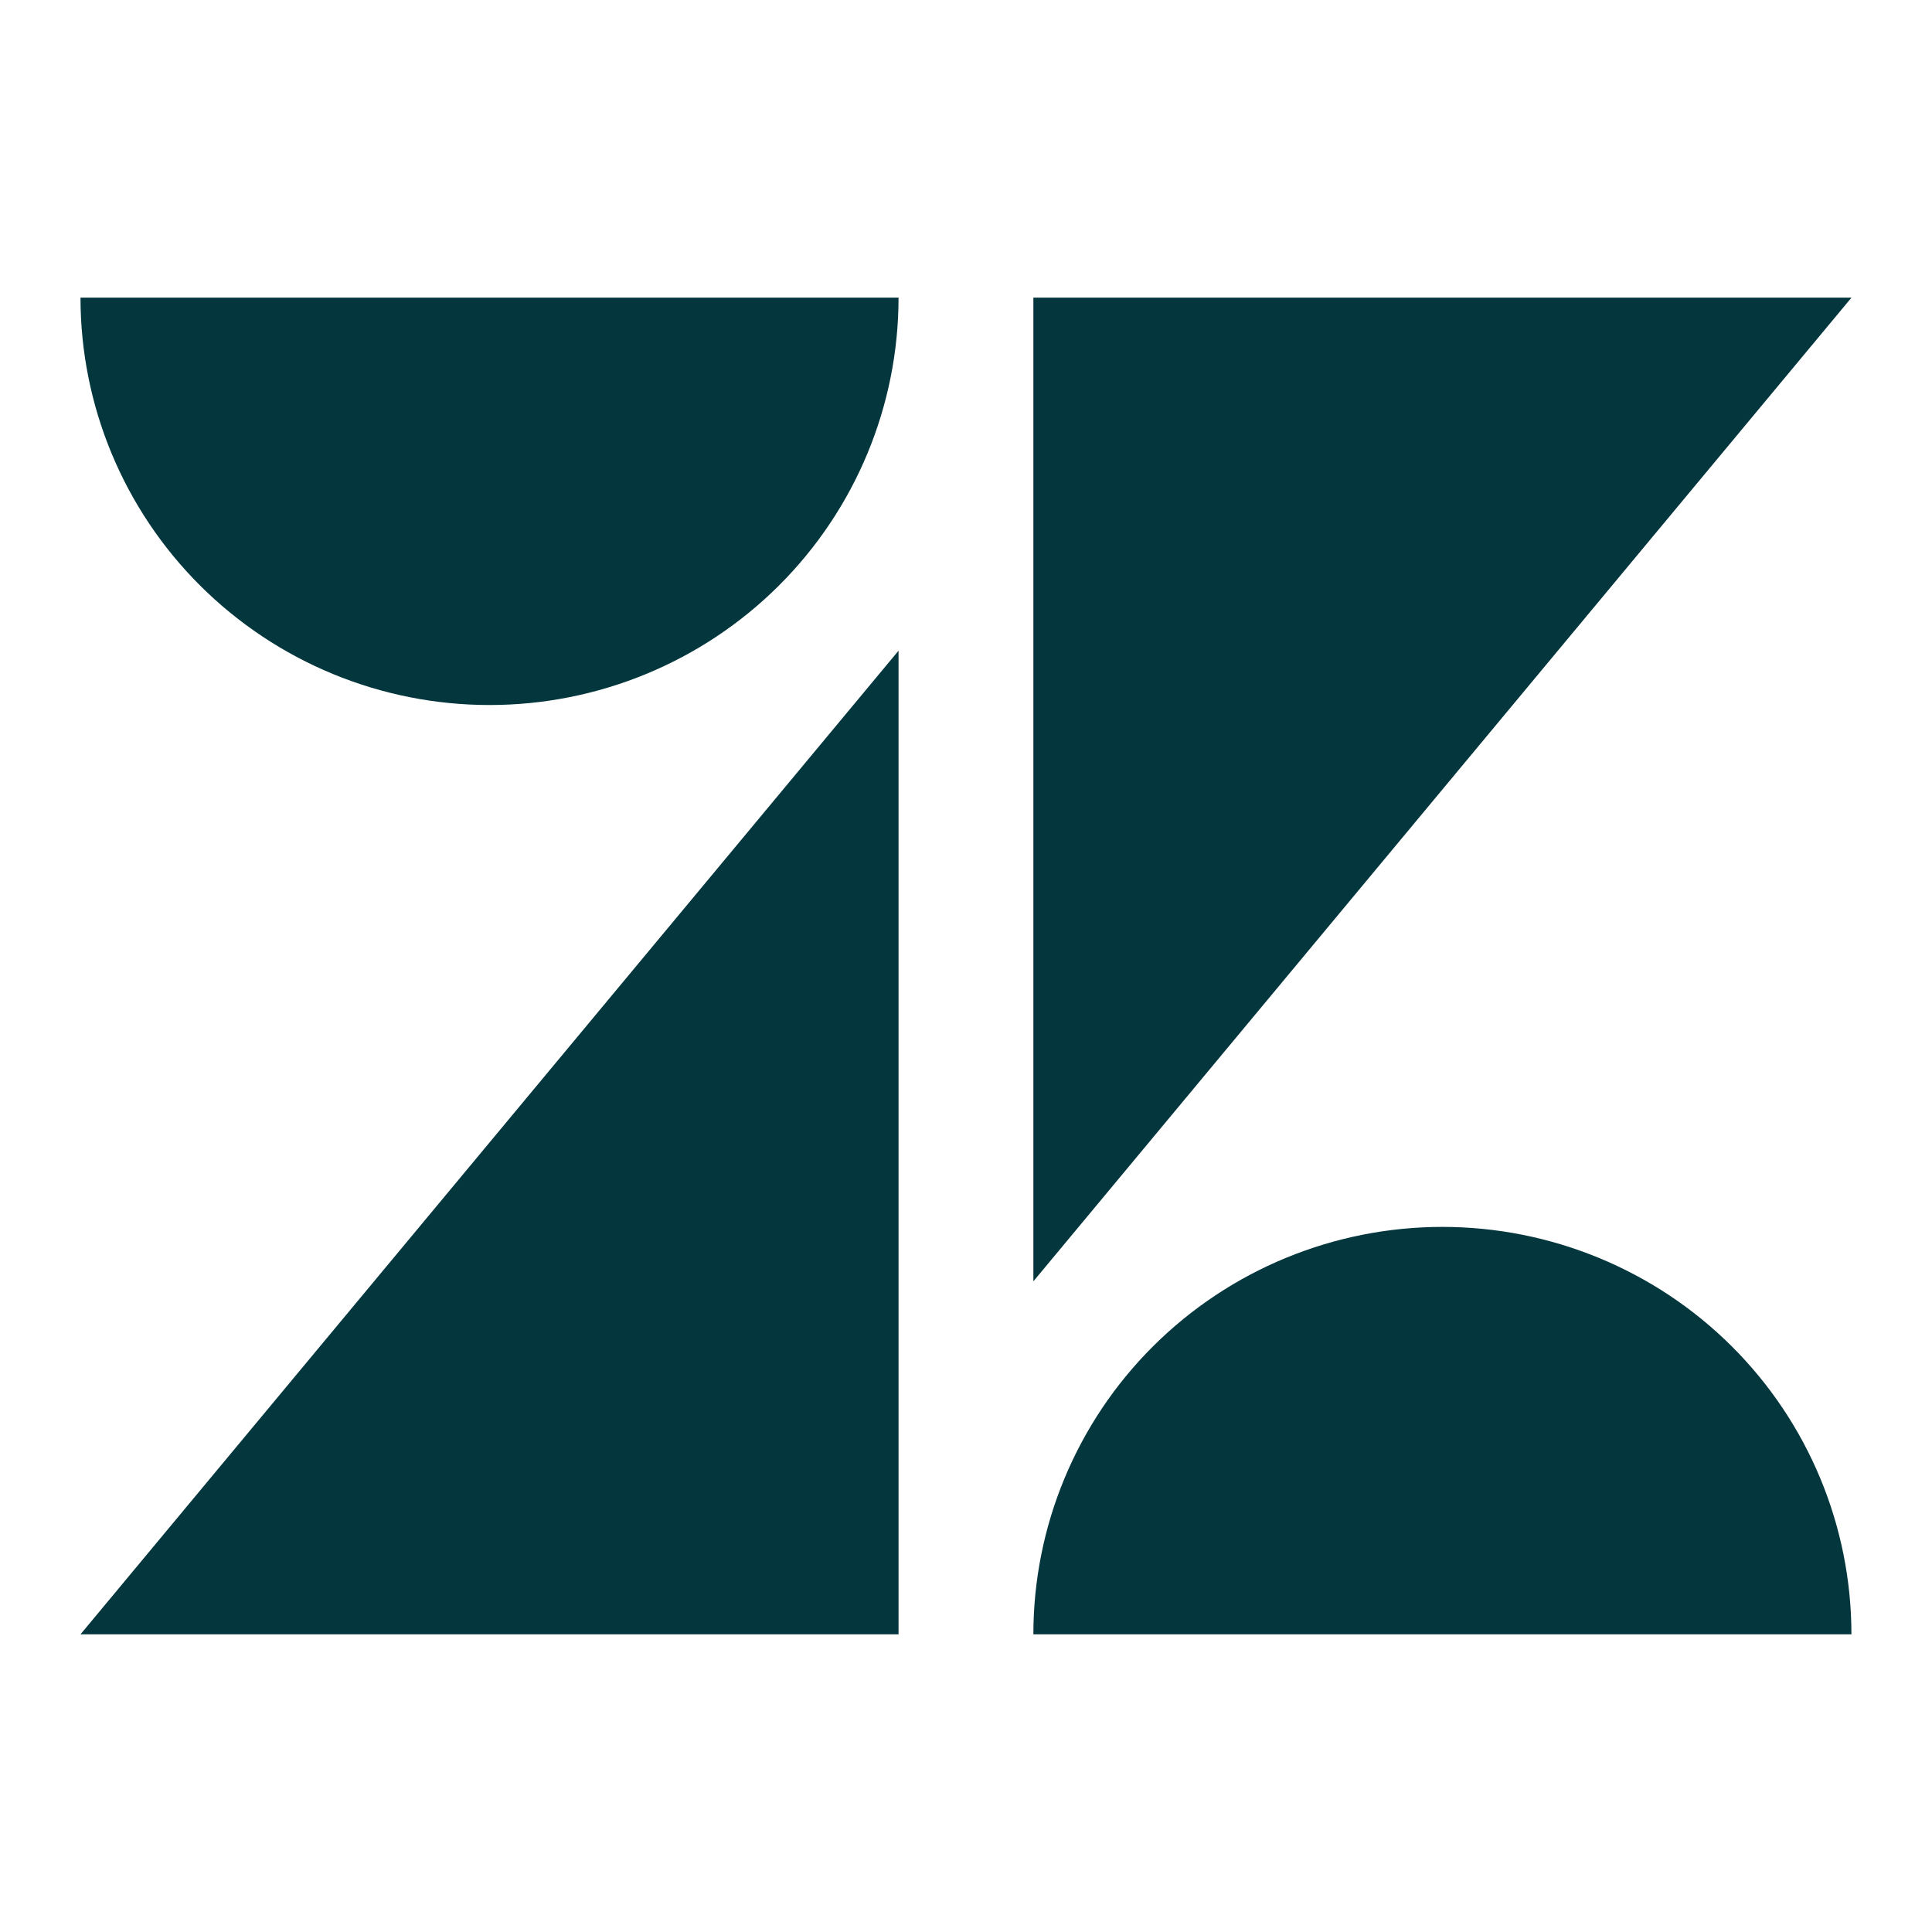 <svg width="24" height="24" viewBox="0 0 24 24" fill="none" xmlns="http://www.w3.org/2000/svg">
<path d="M11.162 8.083V20.302H1L11.162 8.083Z" fill="#03363D"/>
<path d="M11.162 3.697C11.162 5.039 10.627 6.327 9.674 7.276C8.721 8.225 7.429 8.758 6.081 8.758C4.733 8.758 3.441 8.225 2.488 7.276C1.535 6.327 1 5.039 1 3.697H11.162Z" fill="#03363D"/>
<path d="M12.837 20.302C12.837 18.959 13.372 17.672 14.325 16.723C15.278 15.774 16.57 15.241 17.918 15.241C19.265 15.241 20.558 15.774 21.511 16.723C22.464 17.672 22.999 18.959 22.999 20.302H12.837Z" fill="#03363D"/>
<path d="M12.837 15.917V3.697H23L12.837 15.917Z" fill="#03363D"/>
</svg>
